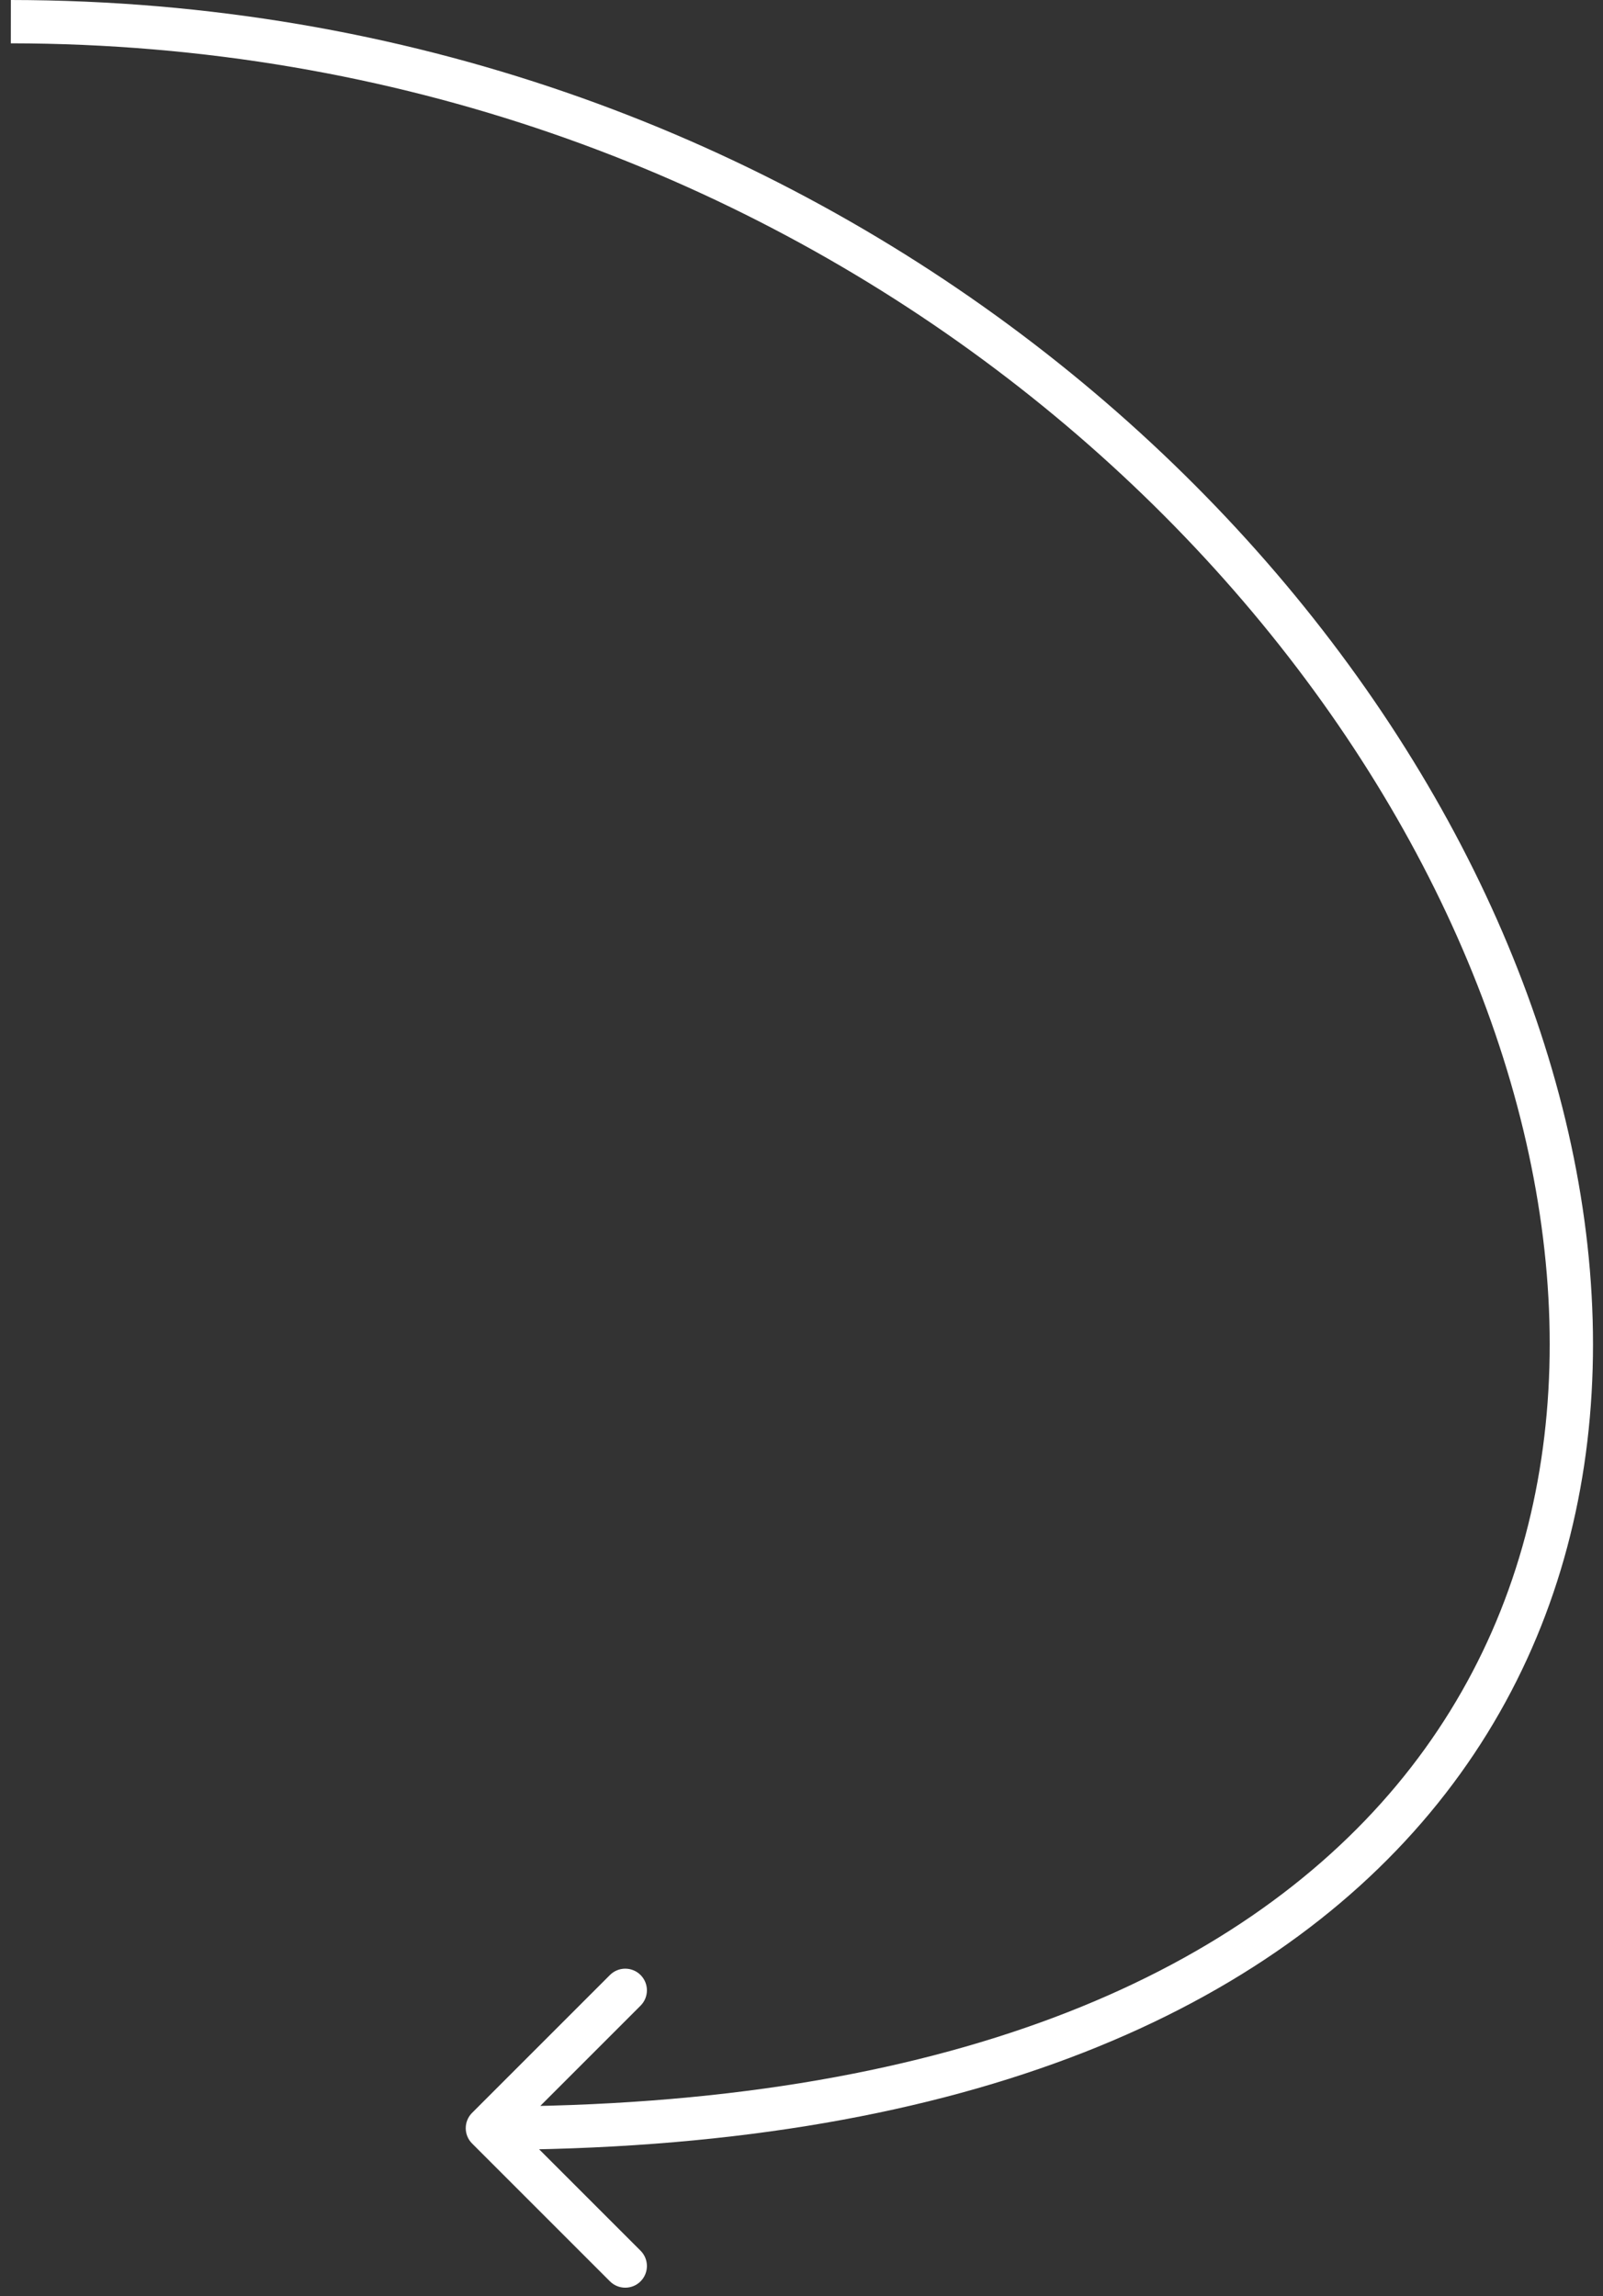 <?xml version="1.0" encoding="UTF-8"?> <svg xmlns="http://www.w3.org/2000/svg" width="148" height="212" viewBox="0 0 148 212" fill="none"><rect x="0" y="0" width="148" height="212" fill="#333333" stroke="none"/> <path d="M43.586 195.086C42.805 195.867 42.805 197.133 43.586 197.914L56.314 210.642C57.095 211.423 58.361 211.423 59.142 210.642C59.923 209.861 59.923 208.595 59.142 207.814L47.828 196.5L59.142 185.186C59.923 184.405 59.923 183.139 59.142 182.358C58.361 181.577 57.095 181.577 56.314 182.358L43.586 195.086ZM0.998 4C72.69 4.082 125.536 52.118 139.455 99.872C146.402 123.708 143.611 147.266 128.933 164.851C114.24 182.456 87.281 194.5 45 194.5L45 198.5C87.969 198.5 116.281 186.253 132.004 167.414C147.743 148.557 150.514 123.521 143.295 98.753C128.881 49.298 74.476 0.084 1.002 6.23533e-05L0.998 4Z" fill="white"></path> </svg> 